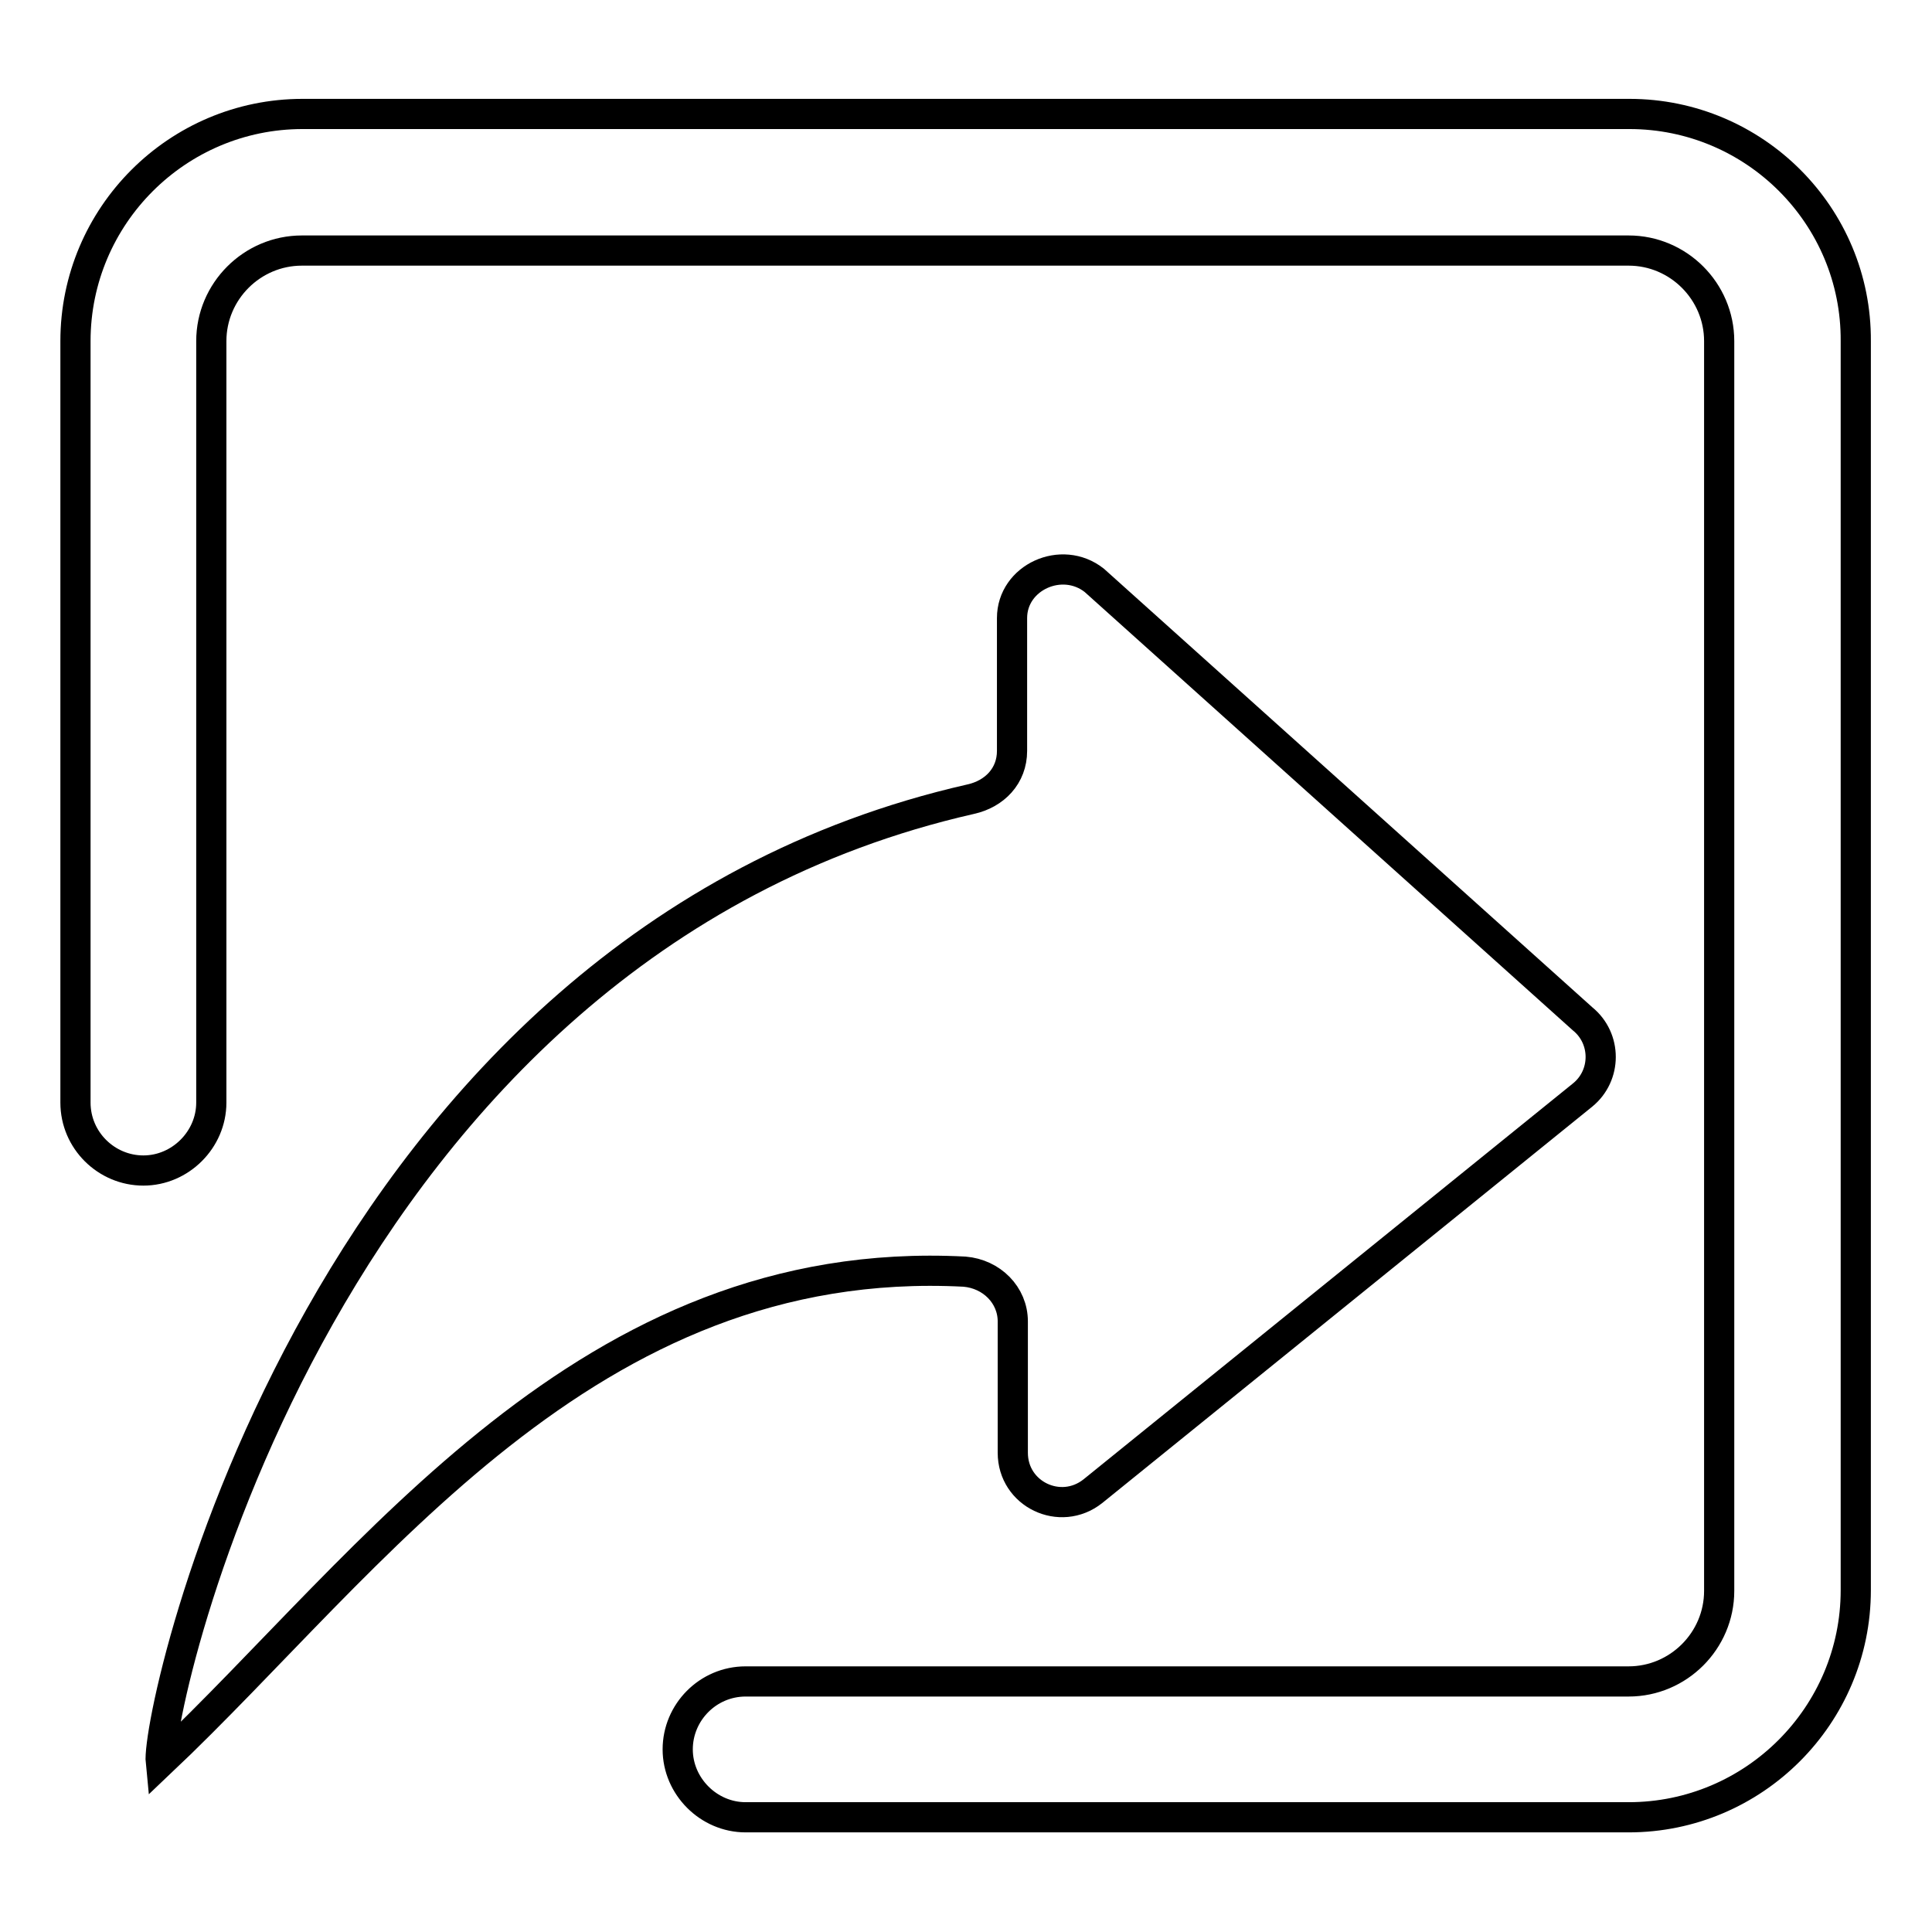<?xml version="1.0" encoding="utf-8"?>
<!-- Svg Vector Icons : http://www.onlinewebfonts.com/icon -->
<!DOCTYPE svg PUBLIC "-//W3C//DTD SVG 1.1//EN" "http://www.w3.org/Graphics/SVG/1.1/DTD/svg11.dtd">
<svg version="1.1" xmlns="http://www.w3.org/2000/svg" xmlns:xlink="http://www.w3.org/1999/xlink" x="0px" y="0px" viewBox="0 0 256 256" enable-background="new 0 0 256 256" xml:space="preserve">
<g> <path stroke-width="4" fill-opacity="0" stroke="#000000"  d="M215.9,15.1H40.1C23.5,15.1,10,28.6,10,45.2v100.9c0,5,4.1,9,9,9s9-4.1,9-9V45.2c0-6.6,5.4-12,12-12h175.8 c6.6,0,12,5.4,12,12v165.6c0,6.6-5.4,12-12,12h-117c-5,0-9,4.1-9,9s4.1,9,9,9h117c16.6,0,30.1-13.5,30.1-30.1V45.2 C246,28.6,232.5,15.1,215.9,15.1z M134.2,175.1v17.4c0,5.5,6.3,8.5,10.6,5.1l64.9-52.5c3.2-2.6,3.2-7.5,0-10.1L145,76.9 c-4.3-3.4-10.9-0.4-10.9,5v17.6c0,3.3-2.3,5.7-5.5,6.4c-86.2,19.6-108,120.7-107.3,127.6c28.1-26.6,56.4-67.6,106.5-65 C131.4,168.8,134.2,171.6,134.2,175.1L134.2,175.1z"/></g>
</svg>